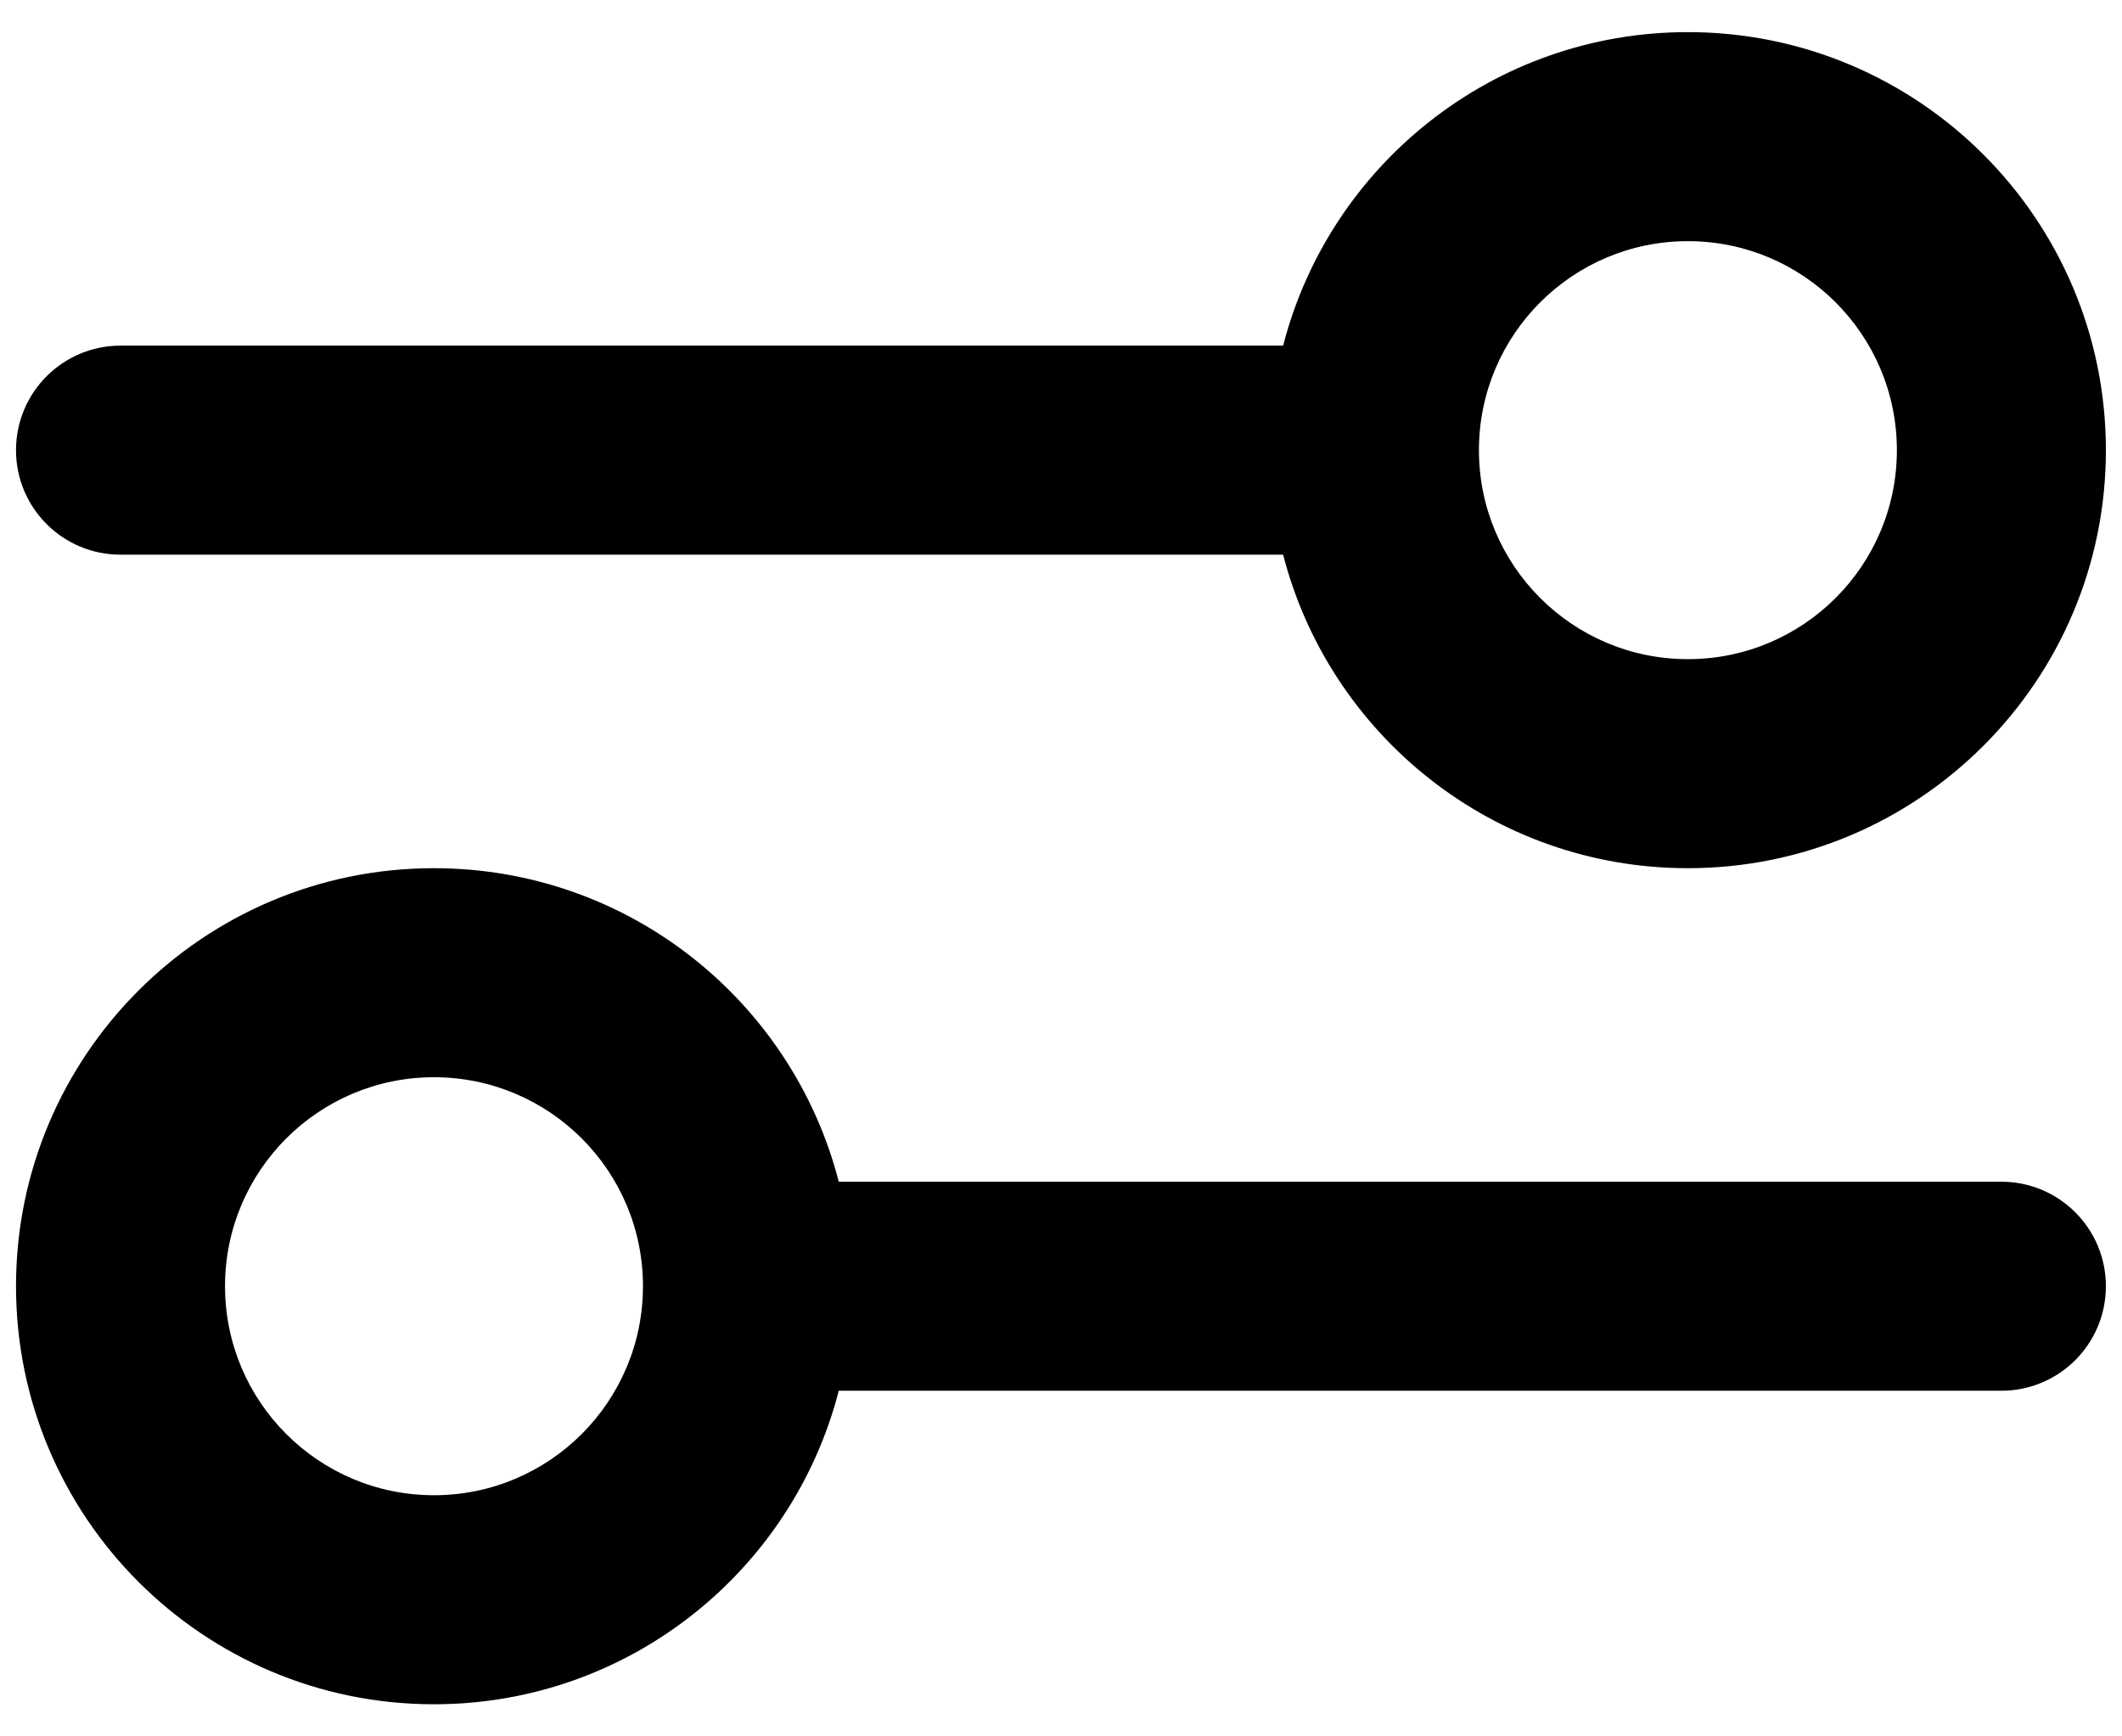 <svg width="22" height="18" viewBox="0 0 22 18" fill="none" xmlns="http://www.w3.org/2000/svg">
<path fill-rule="evenodd" clip-rule="evenodd" d="M17.499 9C19.892 9 21.833 7.06 21.833 4.667C21.833 2.273 19.892 0.333 17.499 0.333C15.48 0.333 13.784 1.714 13.303 3.583H1.249C0.651 3.583 0.166 4.068 0.166 4.667C0.166 5.265 0.651 5.75 1.249 5.75H13.303C13.784 7.619 15.48 9 17.499 9ZM15.333 4.667C15.333 5.863 16.303 6.833 17.499 6.833C18.696 6.833 19.666 5.863 19.666 4.667C19.666 3.47 18.696 2.5 17.499 2.5C16.303 2.5 15.333 3.47 15.333 4.667ZM0.166 13.333C0.166 10.94 2.106 9 4.499 9C6.519 9 8.215 10.381 8.696 12.25H20.749C21.348 12.25 21.833 12.735 21.833 13.333C21.833 13.932 21.348 14.417 20.749 14.417H8.696C8.215 16.286 6.519 17.667 4.499 17.667C2.106 17.667 0.166 15.727 0.166 13.333ZM6.666 13.333C6.666 12.137 5.696 11.167 4.499 11.167C3.303 11.167 2.333 12.137 2.333 13.333C2.333 14.53 3.303 15.5 4.499 15.5C5.696 15.5 6.666 14.53 6.666 13.333Z" fill="black"/>
</svg>
